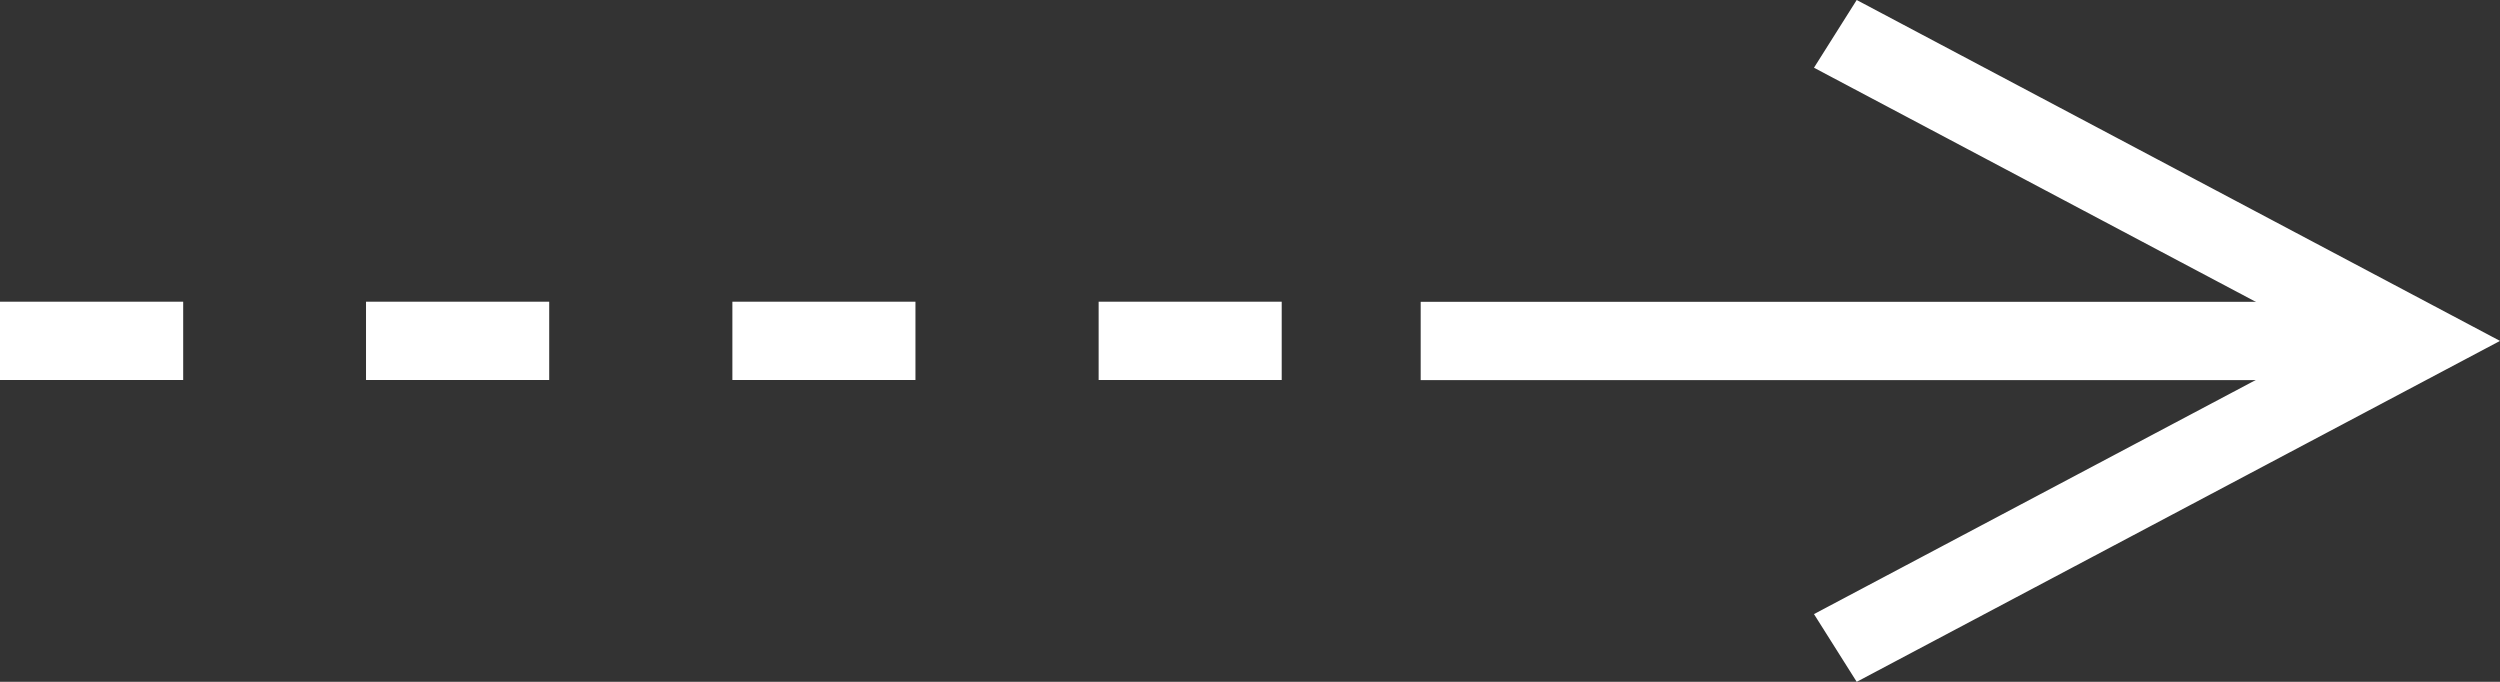 <?xml version="1.0" encoding="UTF-8"?><svg xmlns="http://www.w3.org/2000/svg" viewBox="0 0 22 6"><rect x="0" y="0" width="22" height="6" fill="#333333" stroke="none"/><g id="a"/><g id="b"><g id="c"><g><rect x="12.502" y="2.656" width="8.748" height=".689" style="fill:#fff;"/><polygon points="16.339 6 15.963 5.404 20.5 3 15.963 .596 16.339 0 22 3 16.339 6" style="fill:#fff;"/><path d="M11.279,3.344h-1.611v-.689h1.611v.689Zm-3.223,0h-1.611v-.689h1.611v.689Zm-3.223,0h-1.612v-.689h1.612v.689Zm-3.223,0H0v-.689H1.612v.689Z" style="fill:#fff;"/></g></g></g></svg>